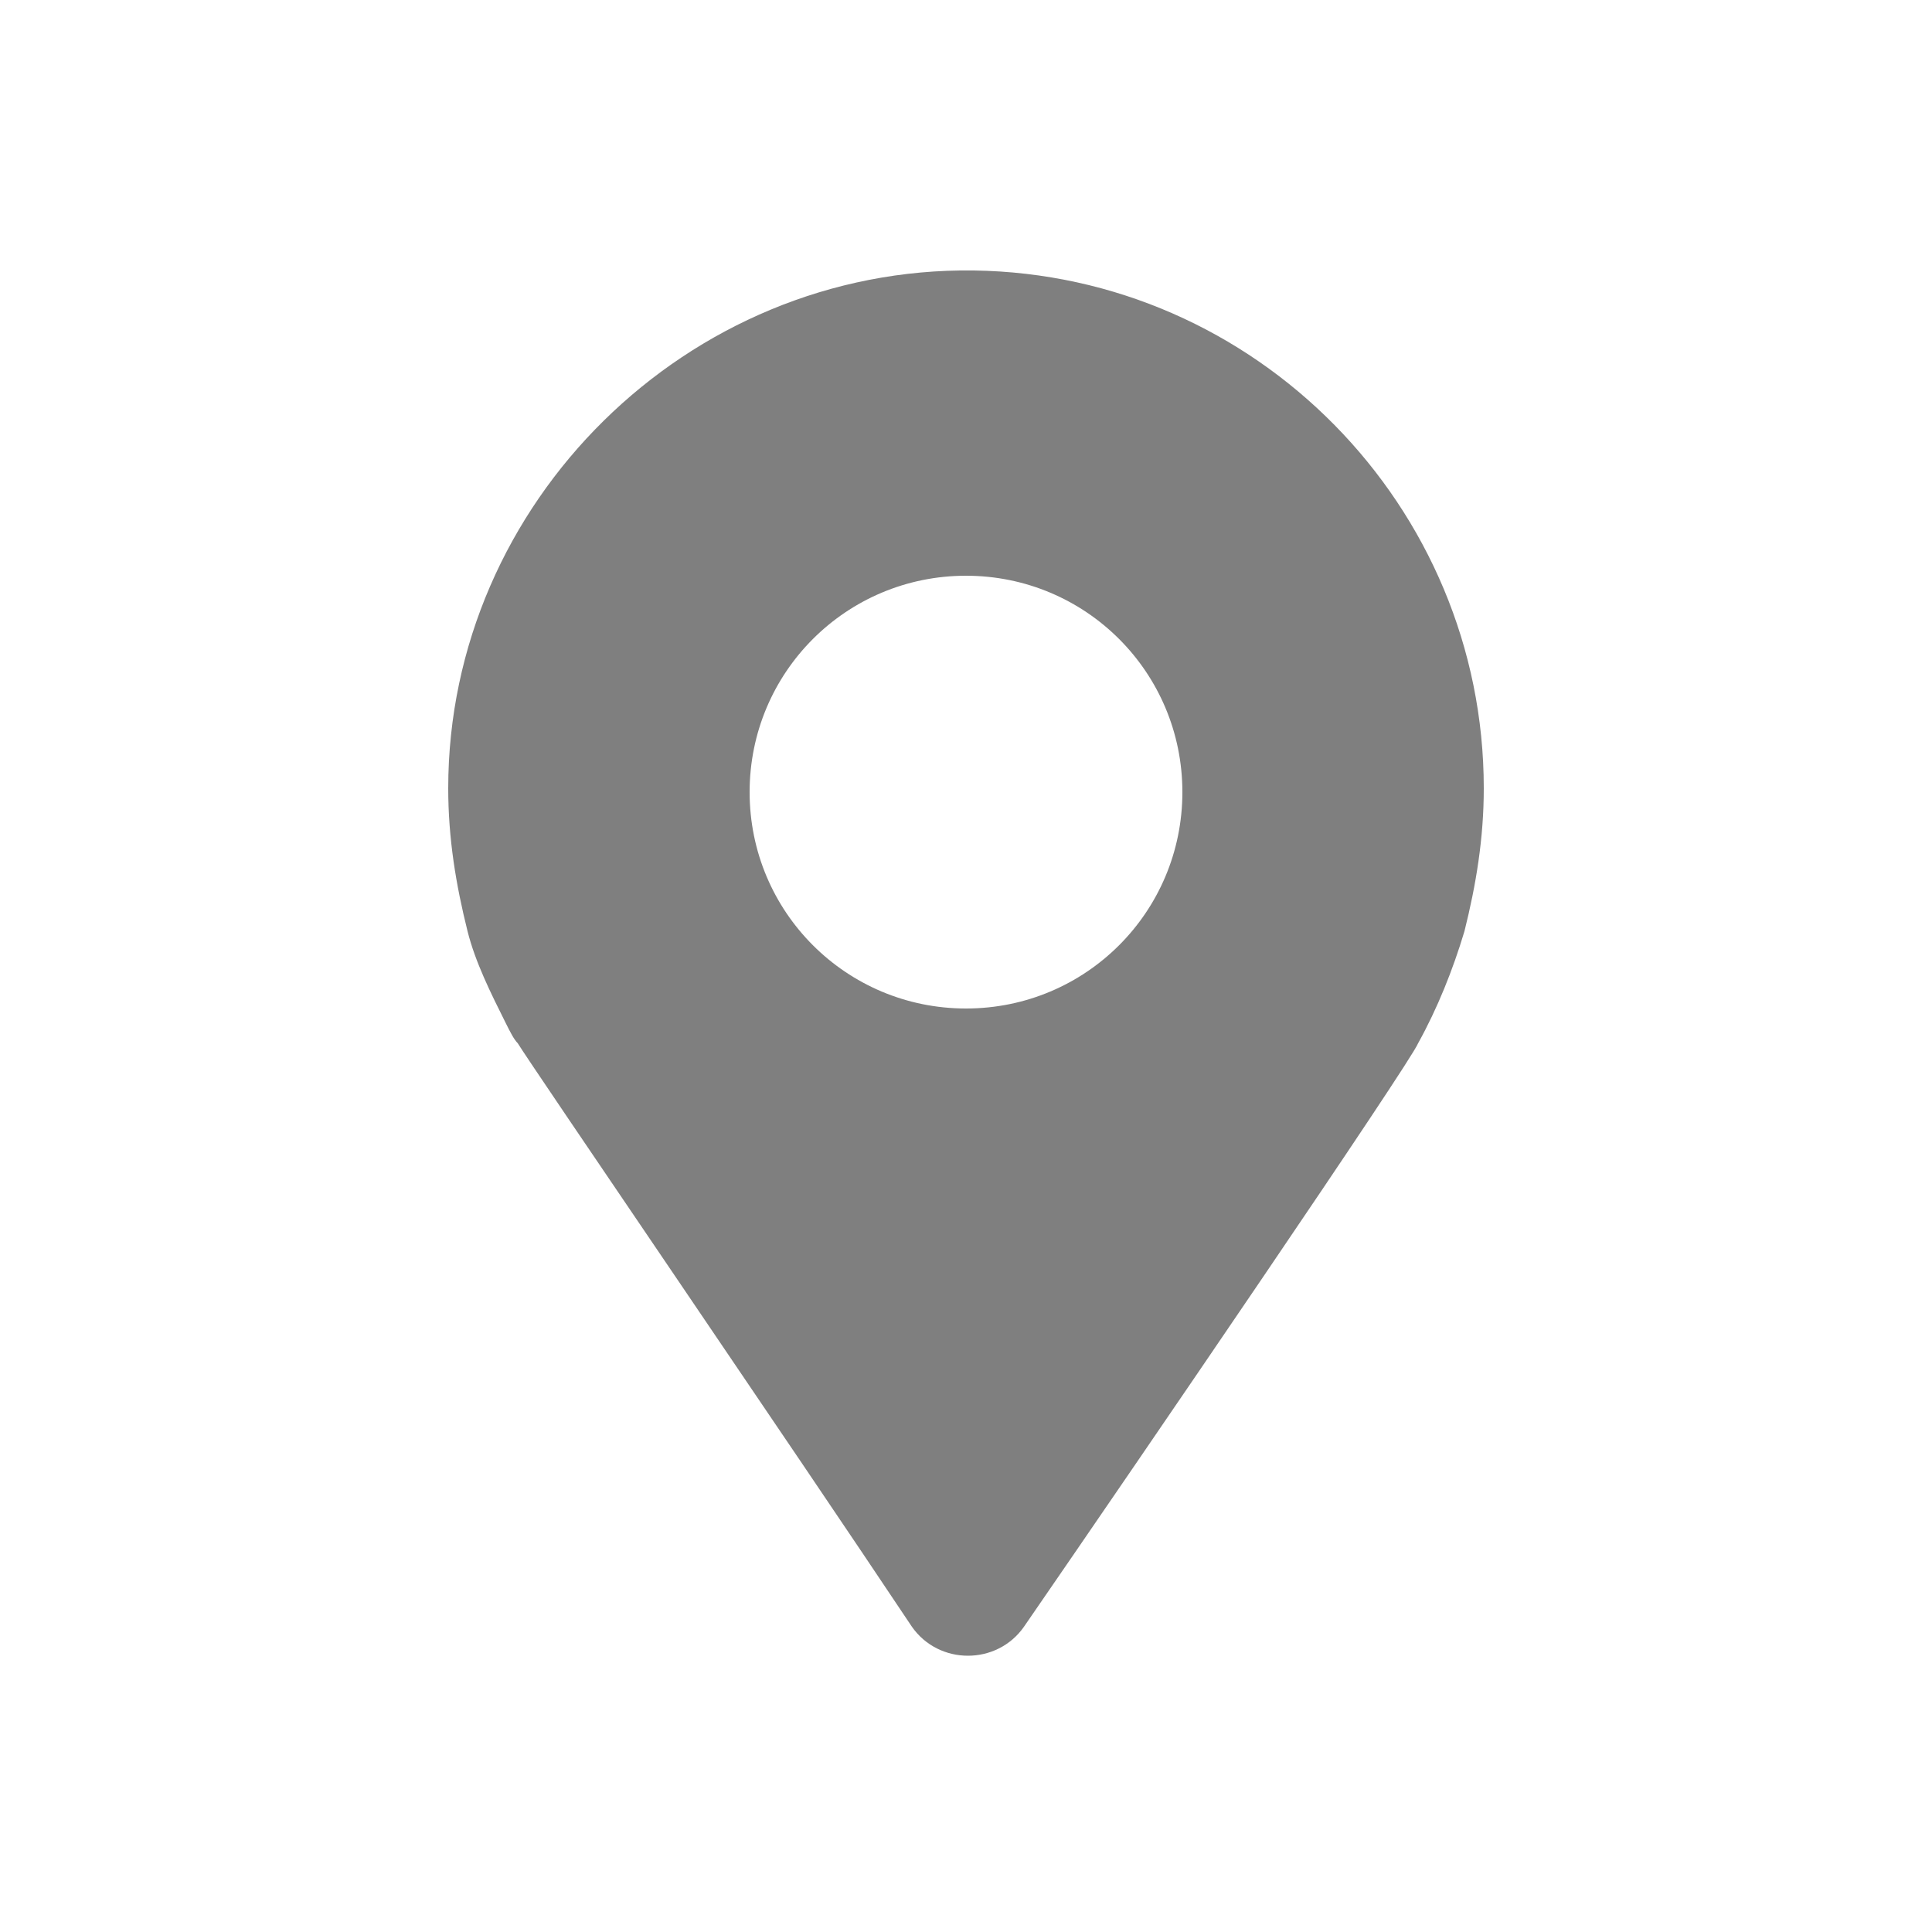 <?xml version="1.0" encoding="utf-8"?>
<!-- Generator: Adobe Illustrator 21.0.0, SVG Export Plug-In . SVG Version: 6.00 Build 0)  -->
<svg version="1.1" xmlns="http://www.w3.org/2000/svg" xmlns:xlink="http://www.w3.org/1999/xlink" x="0px" y="0px"
	 viewBox="0 0 50 50" style="enable-background:new 0 0 50 50;" xml:space="preserve">
<style type="text/css">
	.st0{fill:#7F7F7F;}
	.st1{fill:#58595B;}
	.st2{fill:#333333;}
	.st3{fill:none;}
	.st4{fill:#EFF0EF;}
	.st5{fill:#FFFFFF;}
	.st6{display:none;}
	.st7{display:inline;fill:none;stroke:#7C1313;stroke-width:0.25;stroke-miterlimit:10;}
</style>
<g id="Layer_1">
	<g>
		<path class="st0" d="M25.2,7c-7.4-0.1-13.6,6-13.6,13.4c0,1.3,0.2,2.5,0.5,3.7c0.2,0.8,0.6,1.6,1,2.4c0.1,0.2,0.2,0.4,0.3,0.5
			c0.3,0.5,7.2,10.6,10.2,15.1c0.7,1,2.2,1,2.9,0c3.1-4.5,10-14.6,10.2-15.1c0.5-0.9,0.9-1.9,1.2-2.9c0.3-1.2,0.5-2.4,0.5-3.7
			C38.4,13.1,32.5,7.1,25.2,7z M25,26.1c-3.1,0-5.6-2.5-5.6-5.6s2.5-5.6,5.6-5.6s5.6,2.5,5.6,5.6S28.1,26.1,25,26.1z"/>
	</g>
</g>
<g id="Layer_2_1_" class="st6">
	<rect x="6.6" y="6.5" class="st7" width="36.9" height="37"/>
</g>
</svg>
